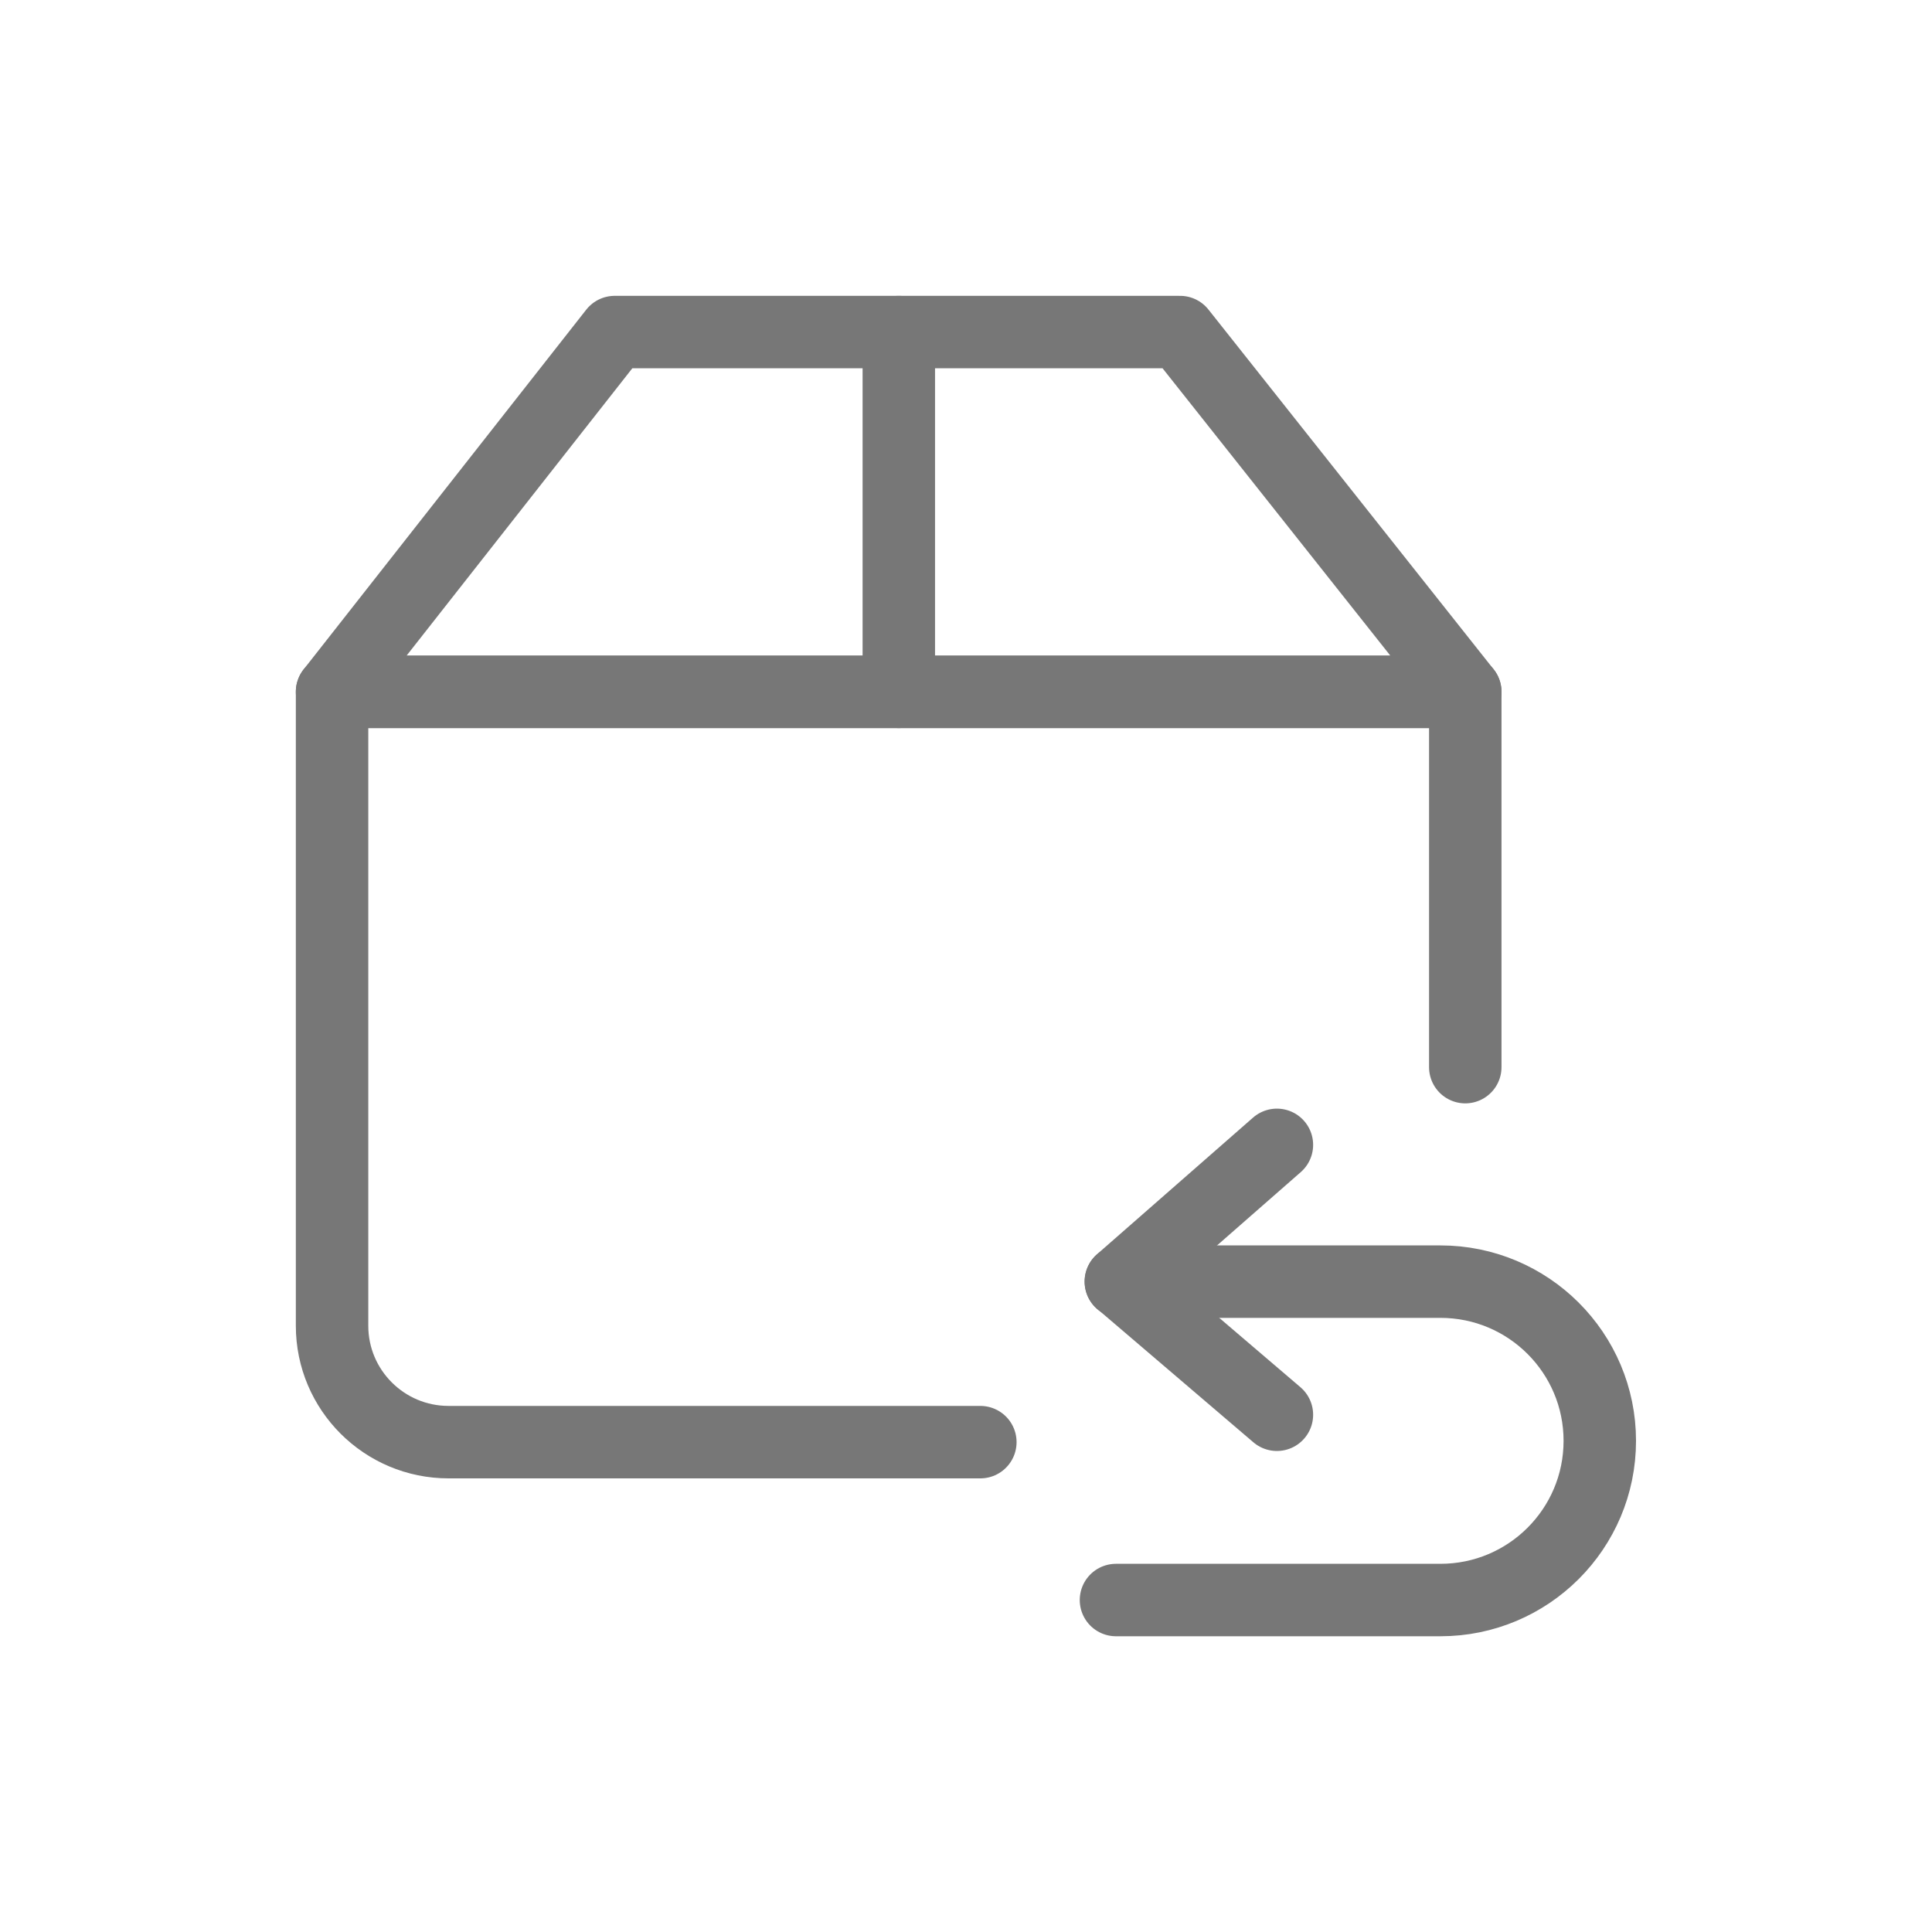 <svg width="40" height="40" viewBox="0 0 40 40" fill="none" xmlns="http://www.w3.org/2000/svg">
<path d="M20.297 29.858H9.287C7.956 29.858 6.875 28.779 6.875 27.449V14.324H30.337V22.094" stroke="#777777" stroke-width="1.5" stroke-linecap="round" stroke-linejoin="round"/>
<path d="M24.432 6.875H12.727L6.875 14.324H30.337L24.432 6.875Z" stroke="#777777" stroke-width="1.5" stroke-linecap="round" stroke-linejoin="round"/>
<path d="M18.609 6.875V14.324" stroke="#777777" stroke-width="1.5" stroke-linecap="round" stroke-linejoin="round"/>
<path d="M23.205 26.535H29.822C31.645 26.535 33.122 28.011 33.122 29.831C33.122 31.651 31.645 33.127 29.822 33.127H23.105" stroke="#777777" stroke-width="1.5" stroke-linecap="round" stroke-linejoin="round"/>
<path d="M26.437 23.703L23.207 26.532L26.437 29.291" stroke="#777777" stroke-width="1.5" stroke-linecap="round" stroke-linejoin="round"/>
</svg>
